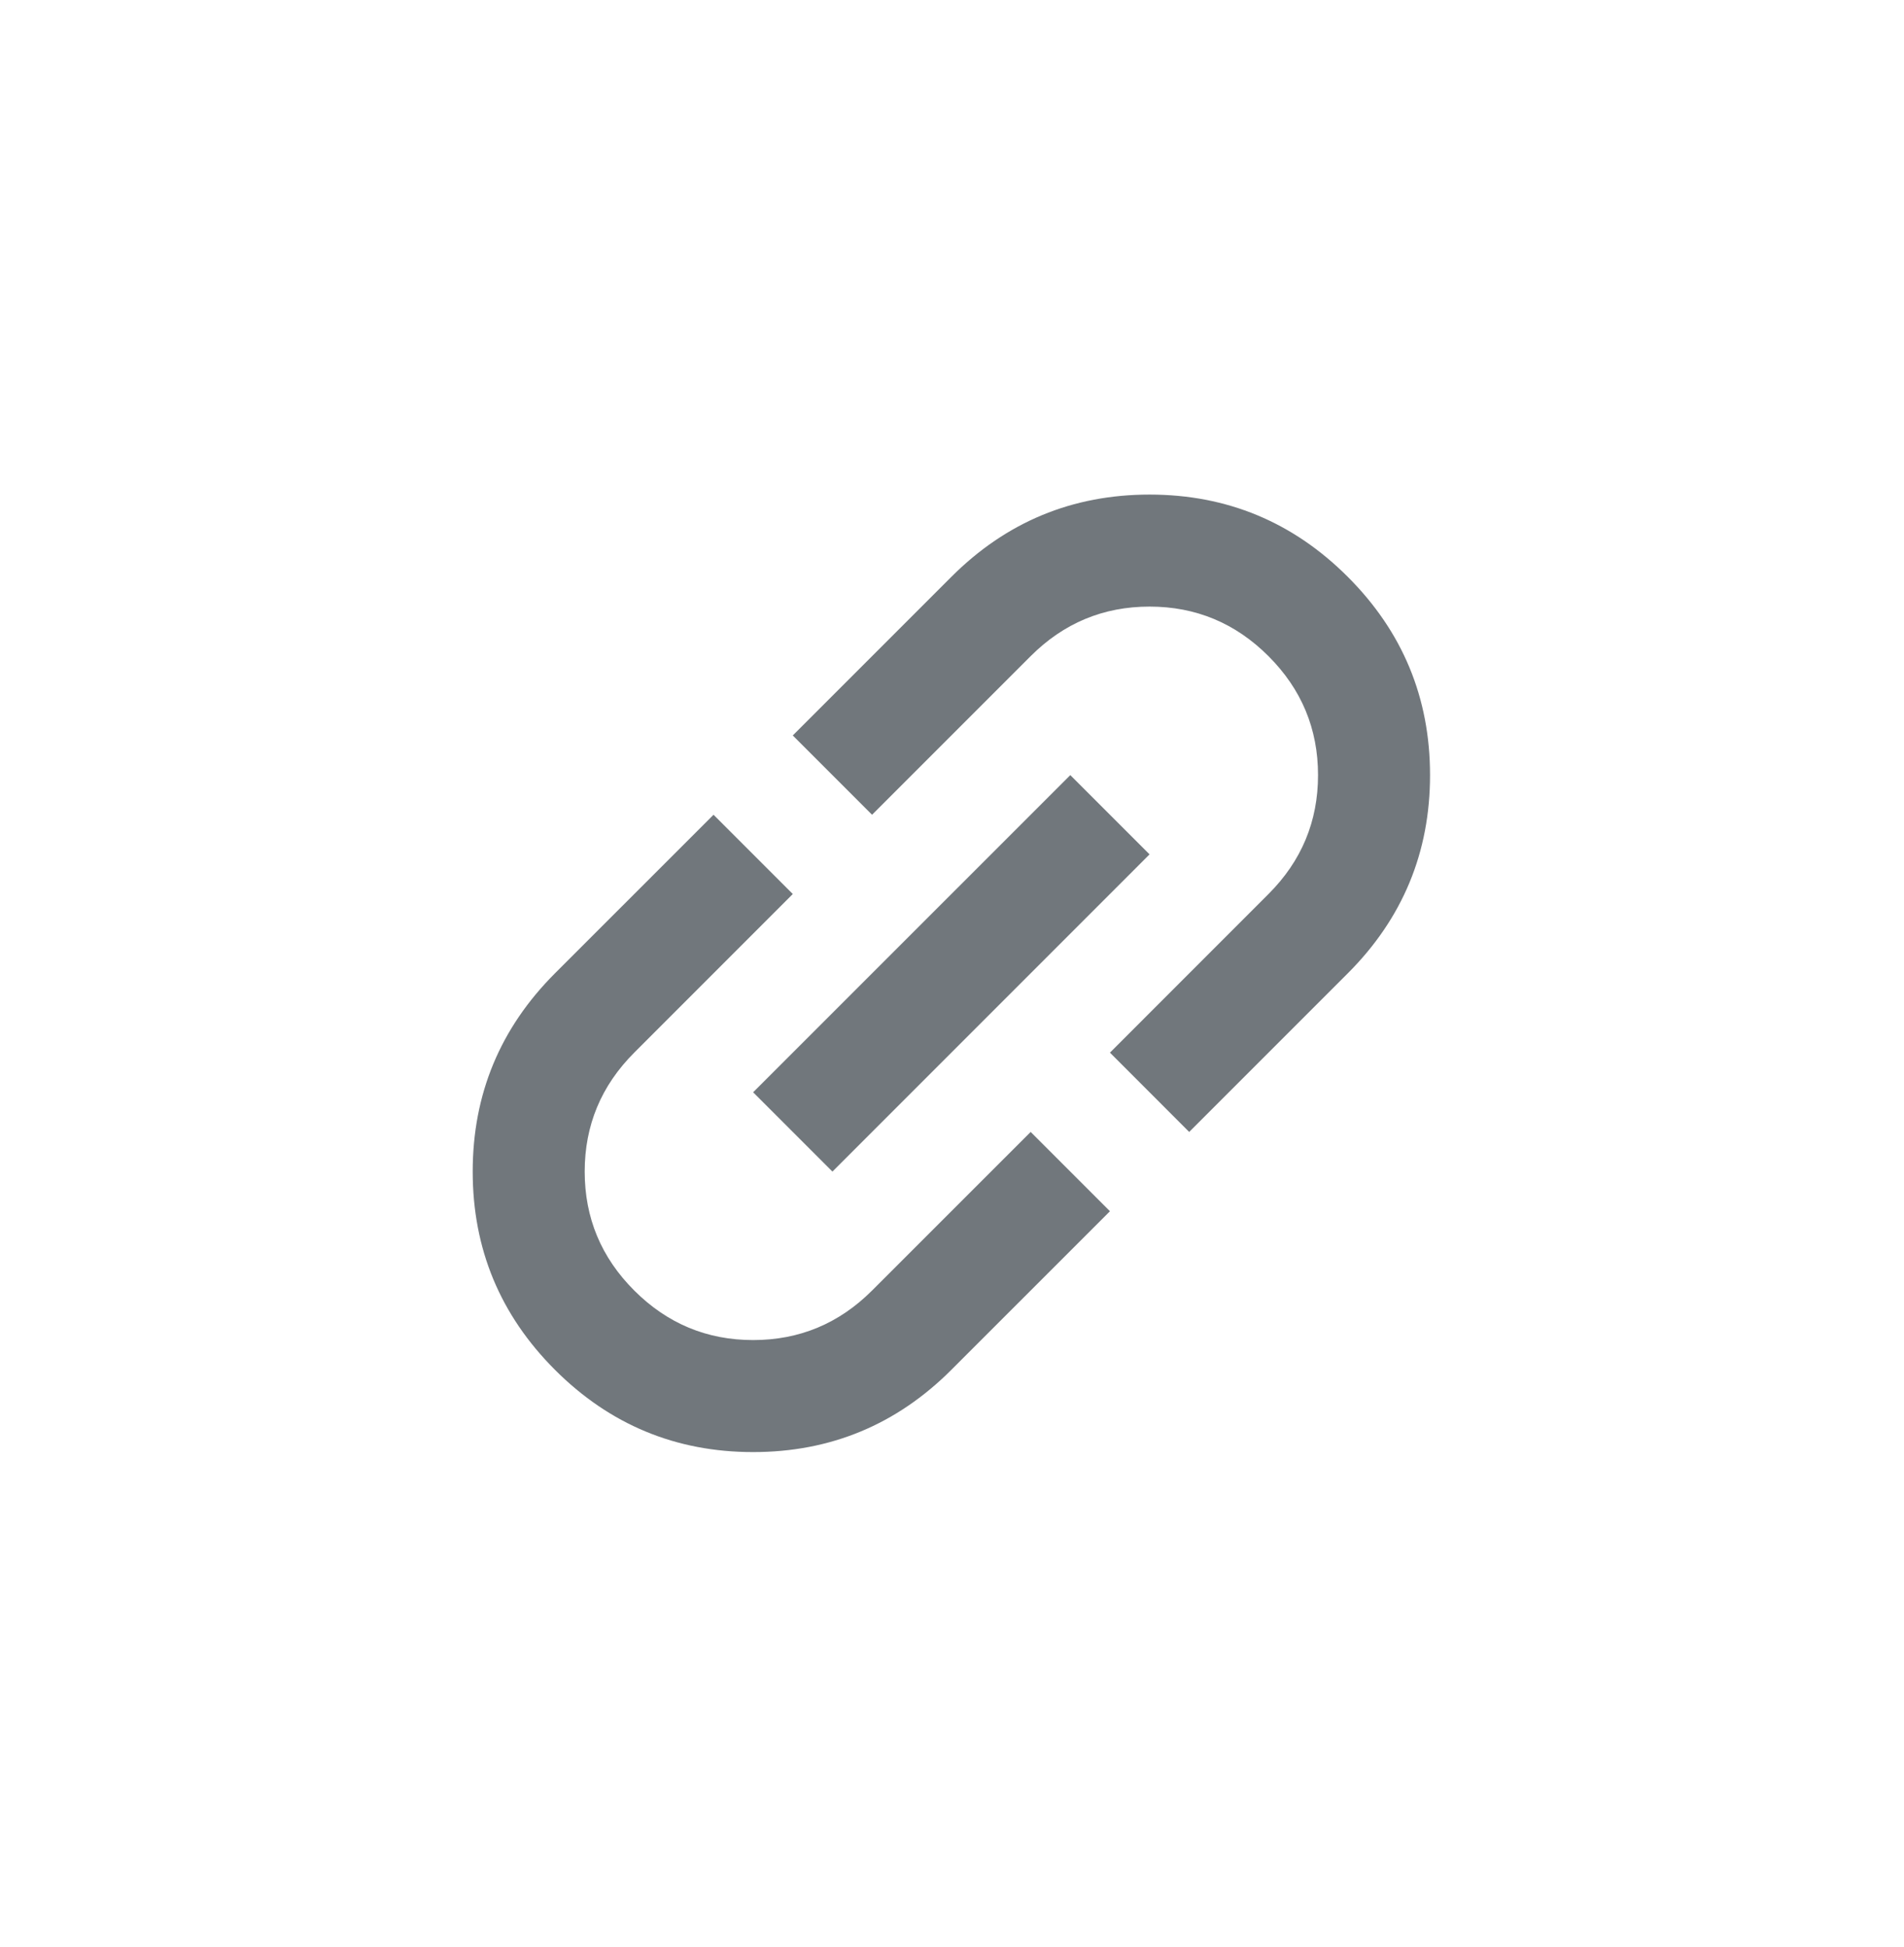 <svg width="45" height="46" viewBox="0 0 45 46" fill="none" xmlns="http://www.w3.org/2000/svg">
<mask id="mask0_879_15" style="mask-type:alpha" maskUnits="userSpaceOnUse" x="0" y="0" width="45" height="46">
<rect y="23" width="31.799" height="31.799" transform="rotate(-45 0 23)" fill="#D9D9D9"/>
</mask>
<g mask="url(#mask0_879_15)">
<path d="M26.233 28.622L22.485 32.369C21.189 33.665 19.627 34.313 17.8 34.313C15.974 34.313 14.412 33.665 13.116 32.369C11.82 31.073 11.172 29.512 11.172 27.685C11.172 25.858 11.82 24.296 13.116 23L16.864 19.253L18.737 21.126L14.99 24.874C14.209 25.655 13.819 26.591 13.819 27.685C13.819 28.778 14.209 29.715 14.99 30.495C15.771 31.276 16.707 31.666 17.8 31.666C18.893 31.666 19.83 31.276 20.611 30.495L24.359 26.748L26.233 28.622ZM19.674 27.685L17.8 25.811L25.296 18.316L27.169 20.189L19.674 27.685ZM28.106 26.748L26.233 24.874L29.98 21.126C30.761 20.346 31.151 19.409 31.151 18.316C31.151 17.223 30.761 16.286 29.98 15.505C29.199 14.724 28.262 14.334 27.169 14.334C26.076 14.334 25.14 14.724 24.359 15.505L20.611 19.253L18.737 17.379L22.485 13.631C23.781 12.335 25.342 11.687 27.169 11.687C28.996 11.687 30.558 12.335 31.854 13.631C33.15 14.927 33.798 16.489 33.798 18.316C33.798 20.143 33.15 21.704 31.854 23L28.106 26.748Z" fill="#71777C"/>
</g>
</svg>
